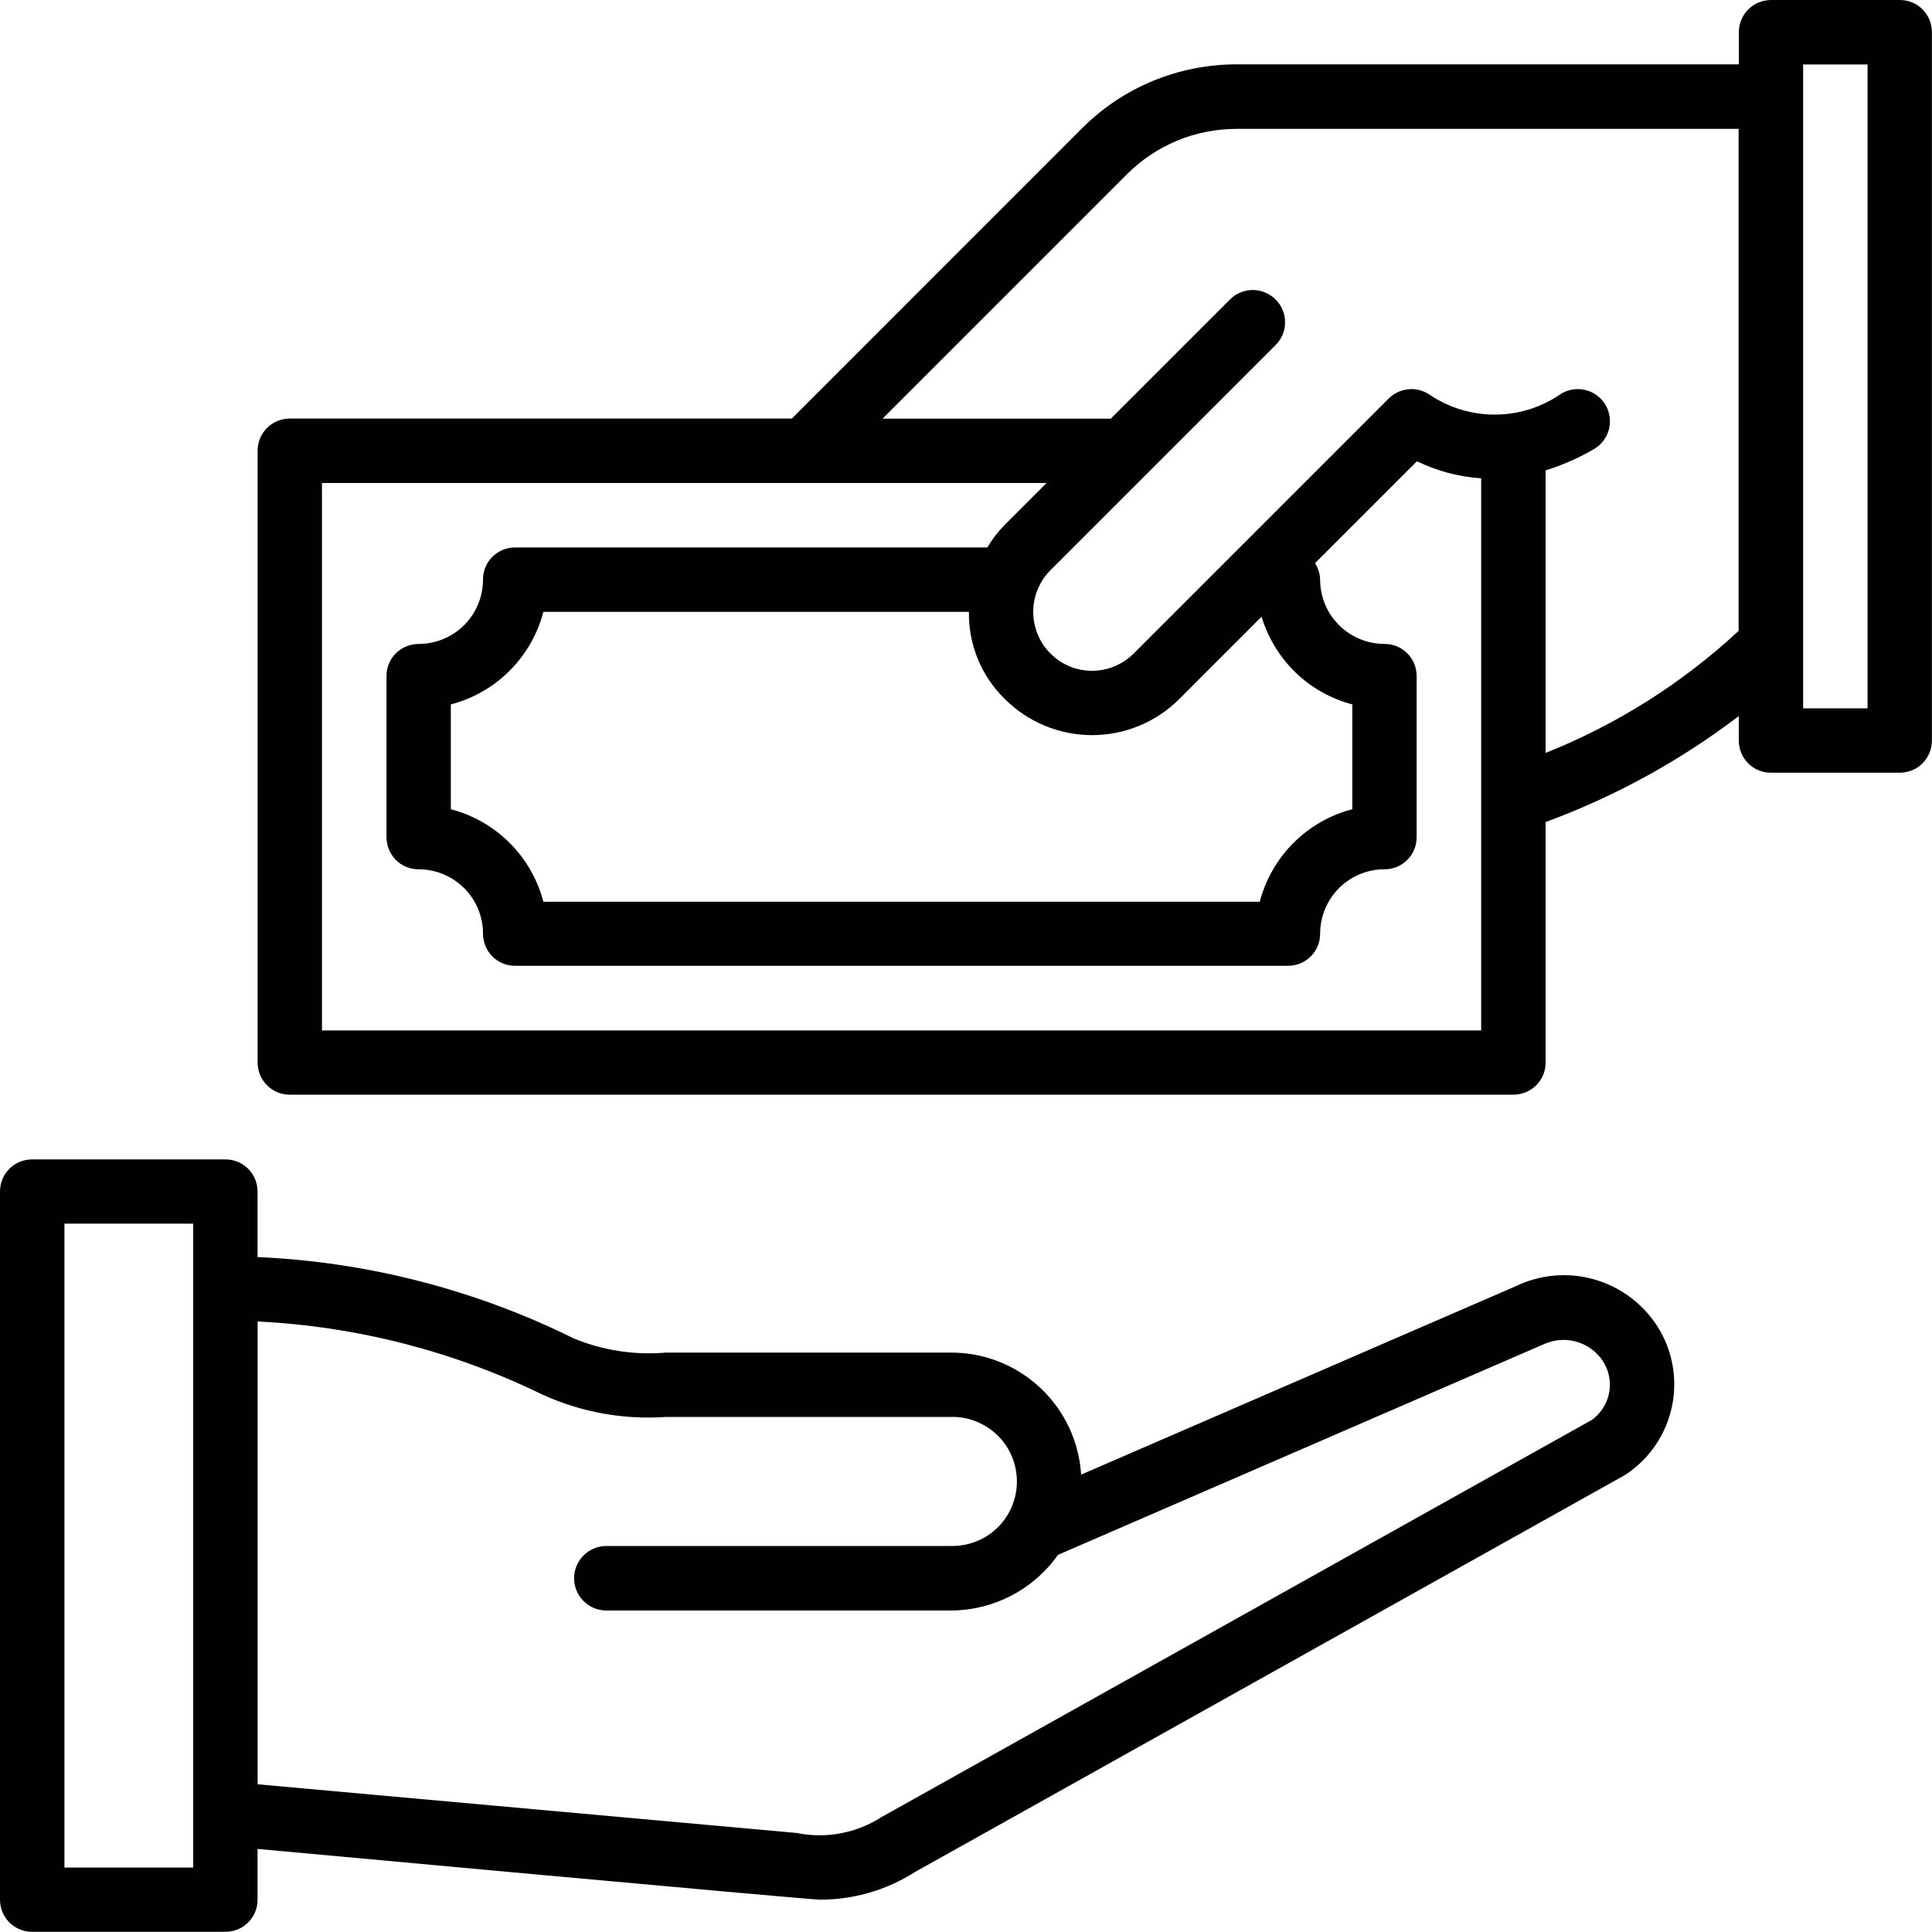 <?xml version="1.0" encoding="UTF-8"?>
<svg id="Vrstva_1" data-name="Vrstva 1" xmlns="http://www.w3.org/2000/svg" viewBox="0 0 200 200">
  <defs>
    <style>
      .cls-1 {
        fill: #010101;
      }
    </style>
  </defs>
  <path class="cls-1" d="M157.23,133.01l-45.31,19.64c-.22-3.44-1.74-6.66-4.26-9.01-2.52-2.35-5.84-3.65-9.29-3.62h-29.43c-3.26,.28-6.54-.22-9.57-1.48-10.2-5.04-21.34-7.91-32.71-8.41v-6.79c0-.44-.09-.87-.25-1.27-.17-.4-.41-.77-.72-1.08-.31-.31-.68-.55-1.08-.72-.4-.17-.84-.25-1.28-.25H3.33c-.44,0-.87,.09-1.28,.25-.4,.17-.77,.41-1.08,.72-.31,.31-.56,.68-.72,1.08C.09,122.46,0,122.9,0,123.33v73.33c0,.44,.09,.87,.25,1.27,.17,.4,.41,.77,.72,1.08,.31,.31,.68,.55,1.08,.72,.4,.17,.84,.25,1.28,.25H23.33c.44,0,.87-.09,1.28-.25,.4-.17,.77-.41,1.08-.72,.31-.31,.56-.68,.72-1.08,.17-.4,.25-.84,.25-1.27v-5.26s57,5.25,58.17,5.25c3.49,.02,6.92-.97,9.87-2.85l73.49-41.09c2.32-1.49,4-3.79,4.73-6.45,.73-2.66,.45-5.49-.78-7.96-1.33-2.63-3.62-4.64-6.4-5.63-2.78-.99-5.82-.87-8.51,.33ZM20,193.33H6.67V126.67h13.33v66.67Zm144.75-46.32l-73.49,41.09c-2.6,1.67-5.75,2.27-8.78,1.65l-55.81-5.04v-47.91c10.25,.5,20.29,3.08,29.51,7.58,4,1.82,8.39,2.61,12.77,2.3h29.43c.9-.03,1.79,.12,2.62,.45s1.6,.81,2.24,1.43c.64,.62,1.16,1.37,1.5,2.19,.35,.83,.53,1.71,.53,2.61s-.18,1.78-.53,2.61c-.35,.83-.86,1.57-1.5,2.19-.64,.62-1.4,1.11-2.24,1.43s-1.73,.47-2.62,.45H62.77c-.88,0-1.73,.35-2.36,.98s-.98,1.47-.98,2.36,.35,1.73,.98,2.36c.63,.63,1.47,.98,2.36,.98h35.6c2.19,0,4.34-.52,6.28-1.52,1.94-1,3.61-2.46,4.87-4.24l50.37-21.84c1.13-.5,2.41-.55,3.57-.14,1.17,.4,2.14,1.24,2.71,2.33,.49,.97,.61,2.08,.35,3.13-.27,1.05-.9,1.97-1.79,2.59Z"/>
  <path class="cls-1" d="M196.67,0h-13.33c-.44,0-.87,.09-1.28,.25-.4,.17-.77,.41-1.08,.72-.31,.31-.55,.68-.72,1.08-.17,.4-.25,.84-.25,1.28v3.33h-51.95c-2.99,0-5.96,.58-8.72,1.72-2.76,1.14-5.27,2.83-7.38,4.95l-29.99,30H30c-.44,0-.87,.09-1.28,.25-.4,.17-.77,.41-1.08,.72-.31,.31-.55,.68-.72,1.08-.17,.4-.25,.84-.25,1.28v63.33c0,.44,.09,.87,.25,1.28,.17,.4,.41,.77,.72,1.08,.31,.31,.68,.55,1.08,.72,.4,.17,.84,.25,1.28,.25h126.67c.44,0,.87-.09,1.28-.25,.4-.17,.77-.41,1.08-.72s.55-.68,.72-1.08c.17-.4,.25-.84,.25-1.28v-24.89c7.17-2.64,13.91-6.34,20-10.97v2.53c0,.44,.09,.87,.25,1.28,.17,.4,.41,.77,.72,1.08,.31,.31,.68,.56,1.08,.72,.41,.17,.84,.25,1.28,.25h13.33c.44,0,.87-.09,1.28-.25,.41-.17,.77-.41,1.08-.72,.31-.31,.55-.68,.72-1.08,.17-.4,.25-.84,.25-1.28V3.33c0-.44-.09-.87-.25-1.28-.17-.4-.41-.77-.72-1.08-.31-.31-.68-.56-1.08-.72-.4-.17-.84-.25-1.28-.25ZM33.33,106.67V50H108.34l-4.31,4.31c-.7,.71-1.31,1.5-1.82,2.36H53.33c-.44,0-.87,.09-1.28,.25-.4,.17-.77,.41-1.08,.72-.31,.31-.56,.68-.72,1.08-.17,.4-.25,.84-.25,1.28,0,1.77-.7,3.46-1.95,4.71-1.25,1.25-2.94,1.95-4.71,1.95-.44,0-.87,.09-1.28,.25-.4,.17-.77,.41-1.08,.72-.31,.31-.56,.68-.72,1.08-.17,.4-.25,.84-.25,1.28v16.67c0,.44,.09,.87,.25,1.28,.17,.4,.41,.77,.72,1.08,.31,.31,.68,.56,1.08,.72,.4,.17,.84,.25,1.28,.25,1.77,0,3.46,.71,4.71,1.95,1.25,1.25,1.95,2.94,1.95,4.71,0,.44,.09,.87,.25,1.28,.17,.4,.41,.77,.72,1.08,.31,.31,.68,.56,1.08,.72,.4,.17,.84,.25,1.28,.25h80c.44,0,.87-.09,1.28-.25,.4-.17,.77-.41,1.08-.72,.31-.31,.56-.68,.72-1.08,.17-.4,.25-.84,.25-1.28,0-1.77,.71-3.46,1.95-4.71,1.25-1.25,2.94-1.95,4.71-1.95,.44,0,.87-.09,1.28-.25,.4-.17,.77-.41,1.08-.72,.31-.31,.56-.68,.72-1.08,.17-.4,.25-.84,.25-1.28v-16.67c0-.44-.09-.87-.25-1.28-.17-.4-.41-.77-.72-1.08-.31-.31-.68-.56-1.08-.72-.41-.17-.84-.25-1.28-.25-1.77,0-3.46-.71-4.71-1.95-1.25-1.25-1.95-2.94-1.95-4.71-.02-.6-.2-1.19-.53-1.7l10.55-10.55c2.08,1.01,4.34,1.61,6.65,1.77v57.15H33.33Zm97.27-42.83c.66,2.19,1.87,4.18,3.51,5.77,1.64,1.59,3.67,2.73,5.88,3.31v10.85c-2.3,.6-4.41,1.8-6.09,3.49-1.68,1.68-2.89,3.79-3.49,6.09H56.25c-.6-2.3-1.8-4.41-3.49-6.09-1.68-1.68-3.79-2.89-6.09-3.49v-10.85c2.3-.6,4.41-1.8,6.09-3.49,1.68-1.68,2.89-3.79,3.49-6.09h44.05c-.02,1.68,.29,3.34,.93,4.9,.64,1.55,1.59,2.96,2.8,4.13,2.39,2.39,5.64,3.73,9.02,3.73s6.63-1.34,9.02-3.73l8.52-8.52Zm29.4,14.11v-29.26c1.75-.54,3.43-1.28,5.01-2.2,.38-.22,.71-.51,.97-.86s.46-.74,.57-1.17c.11-.42,.14-.86,.08-1.3-.06-.43-.2-.85-.42-1.23-.22-.38-.51-.71-.86-.97-.35-.27-.74-.46-1.17-.57-.42-.11-.86-.14-1.3-.08-.43,.06-.85,.2-1.23,.42-2.01,1.41-4.4,2.18-6.85,2.19-2.45,.01-4.86-.72-6.88-2.11-.64-.41-1.4-.6-2.16-.51-.76,.08-1.47,.42-2.01,.96l-26.39,26.39c-1.14,1.14-2.69,1.79-4.31,1.79s-3.17-.64-4.31-1.79c-1.14-1.14-1.78-2.69-1.78-4.31s.64-3.17,1.78-4.31l23.33-23.33c.62-.63,.97-1.47,.96-2.35,0-.88-.35-1.72-.98-2.35-.62-.62-1.47-.97-2.35-.98-.88,0-1.73,.34-2.35,.96l-12.36,12.36h-23.63l25.28-25.28c1.49-1.5,3.27-2.69,5.22-3.5,1.95-.81,4.05-1.22,6.17-1.22h51.95v51.97c-5.83,5.41-12.61,9.7-20,12.64Zm33.33-4.62h-6.67V6.67h6.67V73.33Z"/>
</svg>